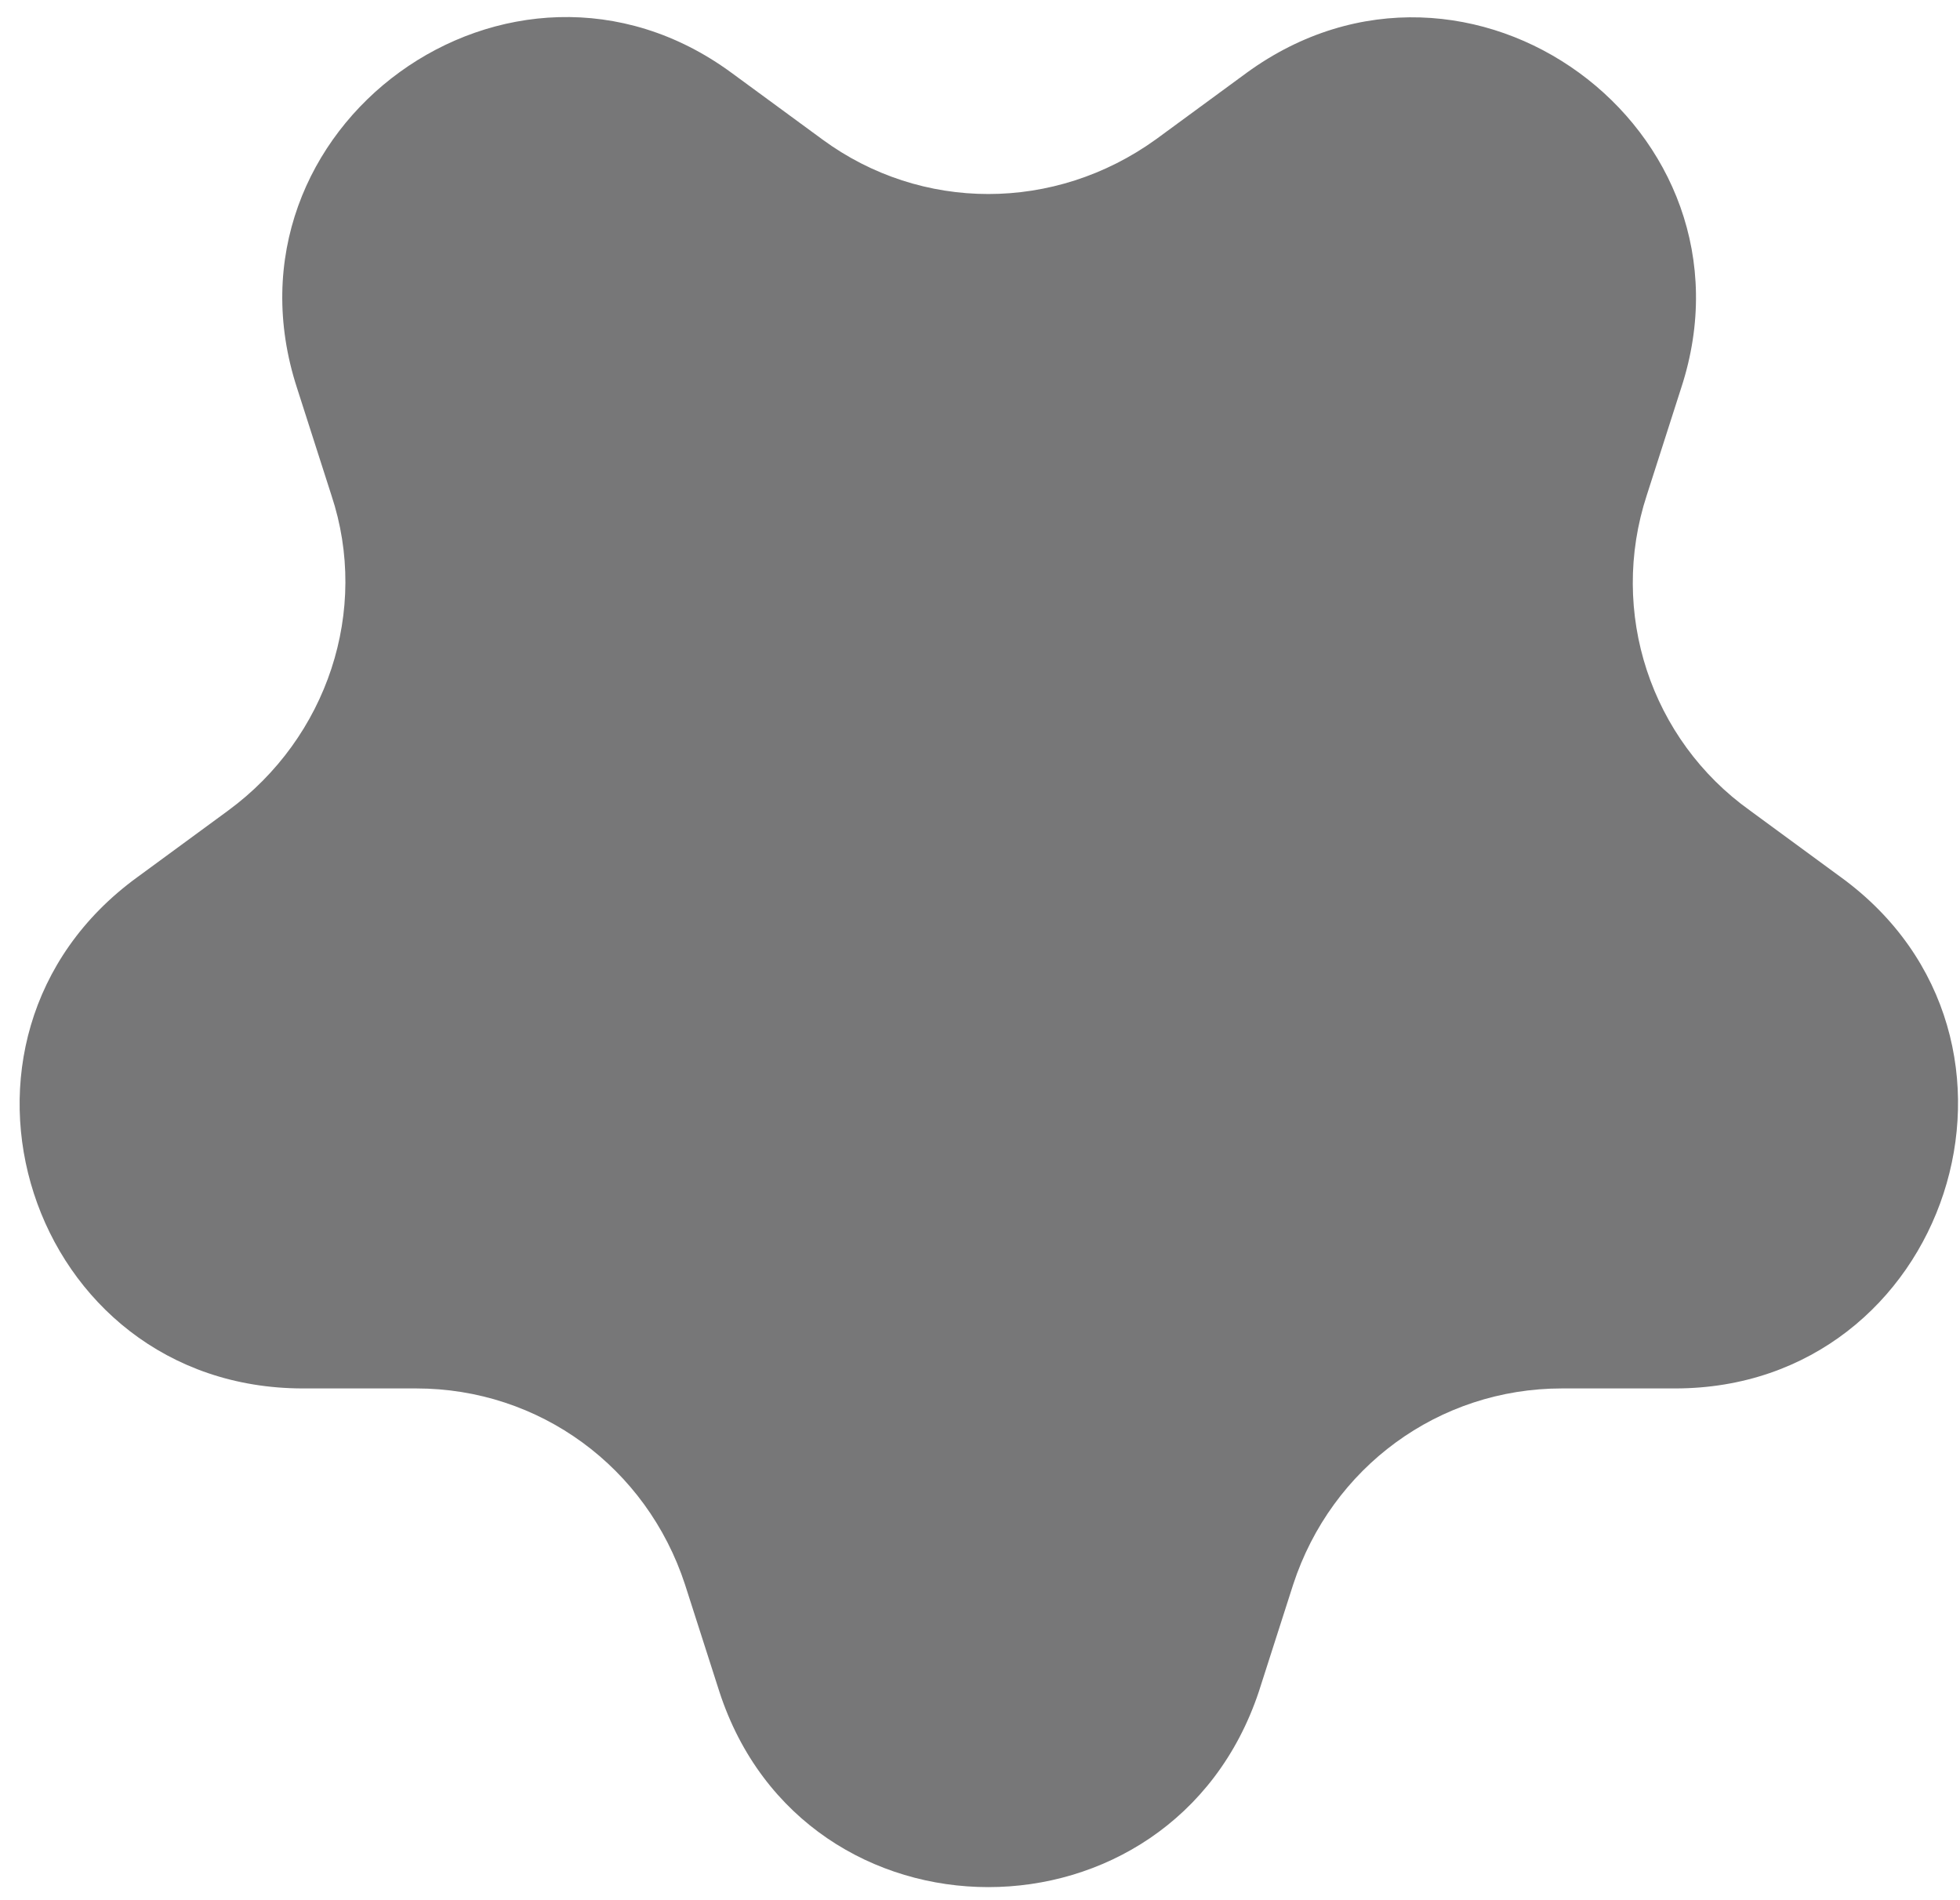 <?xml version="1.0" encoding="UTF-8"?> <svg xmlns="http://www.w3.org/2000/svg" width="97" height="94" viewBox="0 0 97 94" fill="none"> <path d="M35.6 83.7L33.9 78.4C32 72.6 26.7 68.7 20.6 68.7H15C1.4 68.7 -4.2 51.4 6.8 43.4L11.3 40.1C16.2 36.5 18.3 30.2 16.4 24.5L14.7 19.2C10.5 6.3 25.3 -4.4 36.2 3.6L40.7 6.9C45.6 10.5 52.2 10.5 57.2 6.9L61.7 3.6C72.7 -4.4 87.4 6.4 83.2 19.2L81.5 24.5C79.6 30.3 81.7 36.6 86.6 40.1L91.1 43.4C102.1 51.4 96.4 68.7 82.9 68.7H77.3C71.2 68.7 65.9 72.6 64 78.4L62.3 83.7C58 96.6 39.8 96.6 35.6 83.7Z" fill="#777778"></path> </svg> 